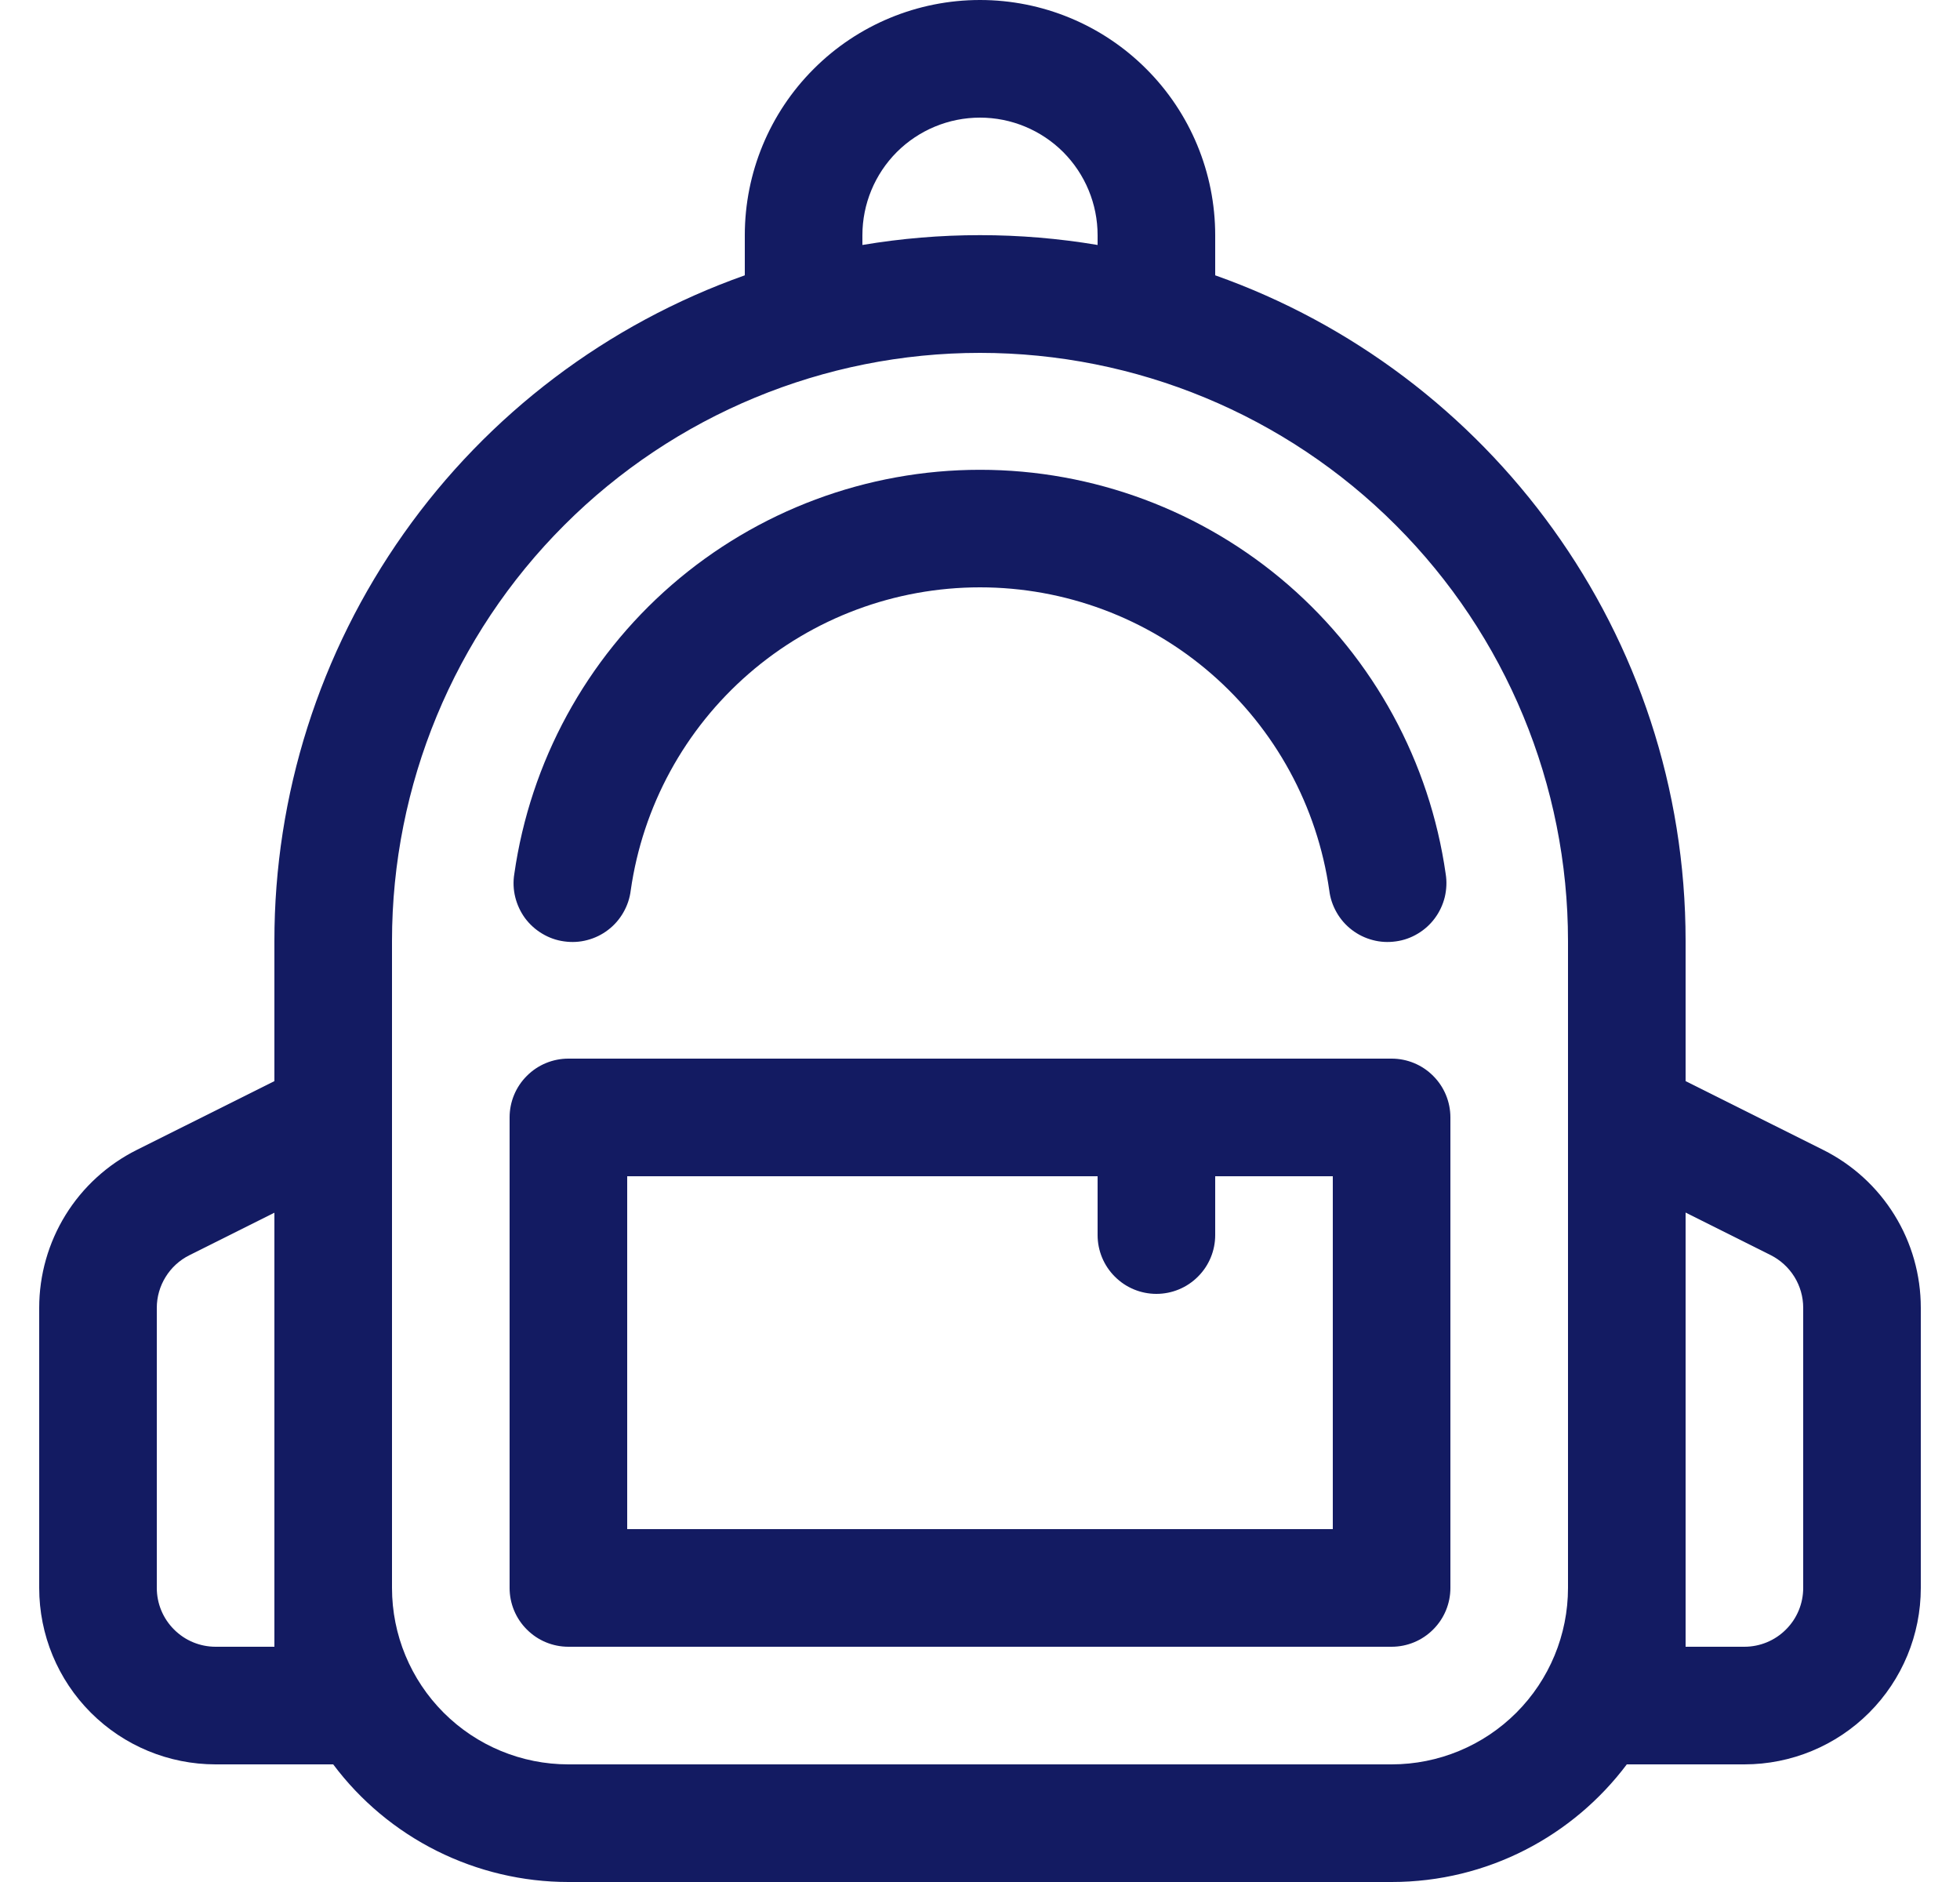 <svg width="25" height="24" viewBox="0 0 25 24" fill="none" xmlns="http://www.w3.org/2000/svg">
<path d="M6.56 11.145C6.764 9.715 7.477 8.406 8.568 7.459C9.659 6.513 11.055 5.991 12.5 5.991C13.945 5.991 15.341 6.513 16.432 7.459C17.523 8.406 18.236 9.715 18.44 11.145C18.456 11.243 18.451 11.344 18.428 11.441C18.404 11.537 18.362 11.628 18.302 11.709C18.243 11.789 18.169 11.856 18.083 11.907C17.998 11.958 17.903 11.992 17.804 12.005C17.706 12.019 17.605 12.014 17.509 11.988C17.413 11.963 17.322 11.919 17.243 11.858C17.164 11.798 17.098 11.722 17.049 11.636C16.999 11.549 16.967 11.454 16.955 11.355C16.802 10.282 16.267 9.301 15.449 8.591C14.631 7.881 13.584 7.49 12.5 7.49C11.416 7.49 10.369 7.881 9.551 8.591C8.733 9.301 8.198 10.282 8.045 11.355C8.033 11.454 8.001 11.549 7.951 11.636C7.902 11.722 7.836 11.798 7.757 11.858C7.678 11.919 7.587 11.963 7.491 11.988C7.395 12.014 7.294 12.019 7.196 12.005C7.097 11.992 7.002 11.958 6.917 11.907C6.831 11.856 6.757 11.789 6.697 11.709C6.638 11.628 6.596 11.537 6.572 11.441C6.548 11.344 6.544 11.243 6.56 11.145Z" fill="#131B62"/>
<path fill-rule="evenodd" clip-rule="evenodd" d="M6.5 14.25C6.5 14.051 6.579 13.86 6.72 13.72C6.86 13.579 7.051 13.5 7.25 13.5H17.75C17.949 13.5 18.14 13.579 18.28 13.72C18.421 13.86 18.5 14.051 18.5 14.25V20.25C18.5 20.449 18.421 20.64 18.28 20.78C18.14 20.921 17.949 21 17.75 21H7.25C7.051 21 6.86 20.921 6.72 20.78C6.579 20.64 6.5 20.449 6.5 20.25V14.25ZM8 15V19.5H17V15H15.5V15.75C15.5 15.949 15.421 16.14 15.28 16.28C15.14 16.421 14.949 16.5 14.75 16.5C14.551 16.5 14.36 16.421 14.22 16.28C14.079 16.14 14 15.949 14 15.75V15H8Z" fill="#131B62"/>
<path d="M9.5 3.511V3C9.5 2.204 9.816 1.441 10.379 0.879C10.941 0.316 11.704 0 12.5 0C13.296 0 14.059 0.316 14.621 0.879C15.184 1.441 15.5 2.204 15.5 3V3.511C18.995 4.747 21.5 8.082 21.5 12V13.787L23.255 14.664C23.629 14.851 23.944 15.138 24.164 15.494C24.384 15.849 24.5 16.259 24.5 16.677V20.25C24.5 20.847 24.263 21.419 23.841 21.841C23.419 22.263 22.847 22.5 22.25 22.5H20.75C20.066 23.41 18.977 24 17.75 24H7.25C6.668 24 6.094 23.864 5.573 23.604C5.052 23.344 4.599 22.966 4.25 22.5H2.75C2.153 22.5 1.581 22.263 1.159 21.841C0.737 21.419 0.5 20.847 0.5 20.25L0.5 16.677C0.5 16.259 0.617 15.849 0.836 15.494C1.056 15.138 1.371 14.851 1.745 14.664L3.5 13.787V12C3.499 10.138 4.076 8.322 5.151 6.802C6.225 5.282 7.745 4.132 9.5 3.511ZM11 3V3.124C11.993 2.957 13.007 2.957 14 3.124V3C14 2.602 13.842 2.221 13.561 1.939C13.279 1.658 12.898 1.5 12.5 1.5C12.102 1.5 11.721 1.658 11.439 1.939C11.158 2.221 11 2.602 11 3ZM5 20.25C5 20.847 5.237 21.419 5.659 21.841C6.081 22.263 6.653 22.5 7.25 22.5H17.75C18.347 22.5 18.919 22.263 19.341 21.841C19.763 21.419 20 20.847 20 20.25V12C20 10.011 19.21 8.103 17.803 6.697C16.397 5.29 14.489 4.5 12.5 4.5C10.511 4.5 8.603 5.29 7.197 6.697C5.79 8.103 5 10.011 5 12V20.25ZM3.5 15.465L2.414 16.008C2.29 16.07 2.185 16.166 2.112 16.285C2.039 16.403 2 16.539 2 16.678V20.25C2 20.449 2.079 20.64 2.22 20.78C2.36 20.921 2.551 21 2.75 21H3.5V15.465ZM21.5 15.465V21H22.25C22.449 21 22.64 20.921 22.78 20.78C22.921 20.64 23 20.449 23 20.25V16.677C23 16.538 22.961 16.401 22.888 16.283C22.815 16.165 22.71 16.069 22.586 16.006L21.5 15.463V15.465Z" fill="#131B62"/>
</svg>
